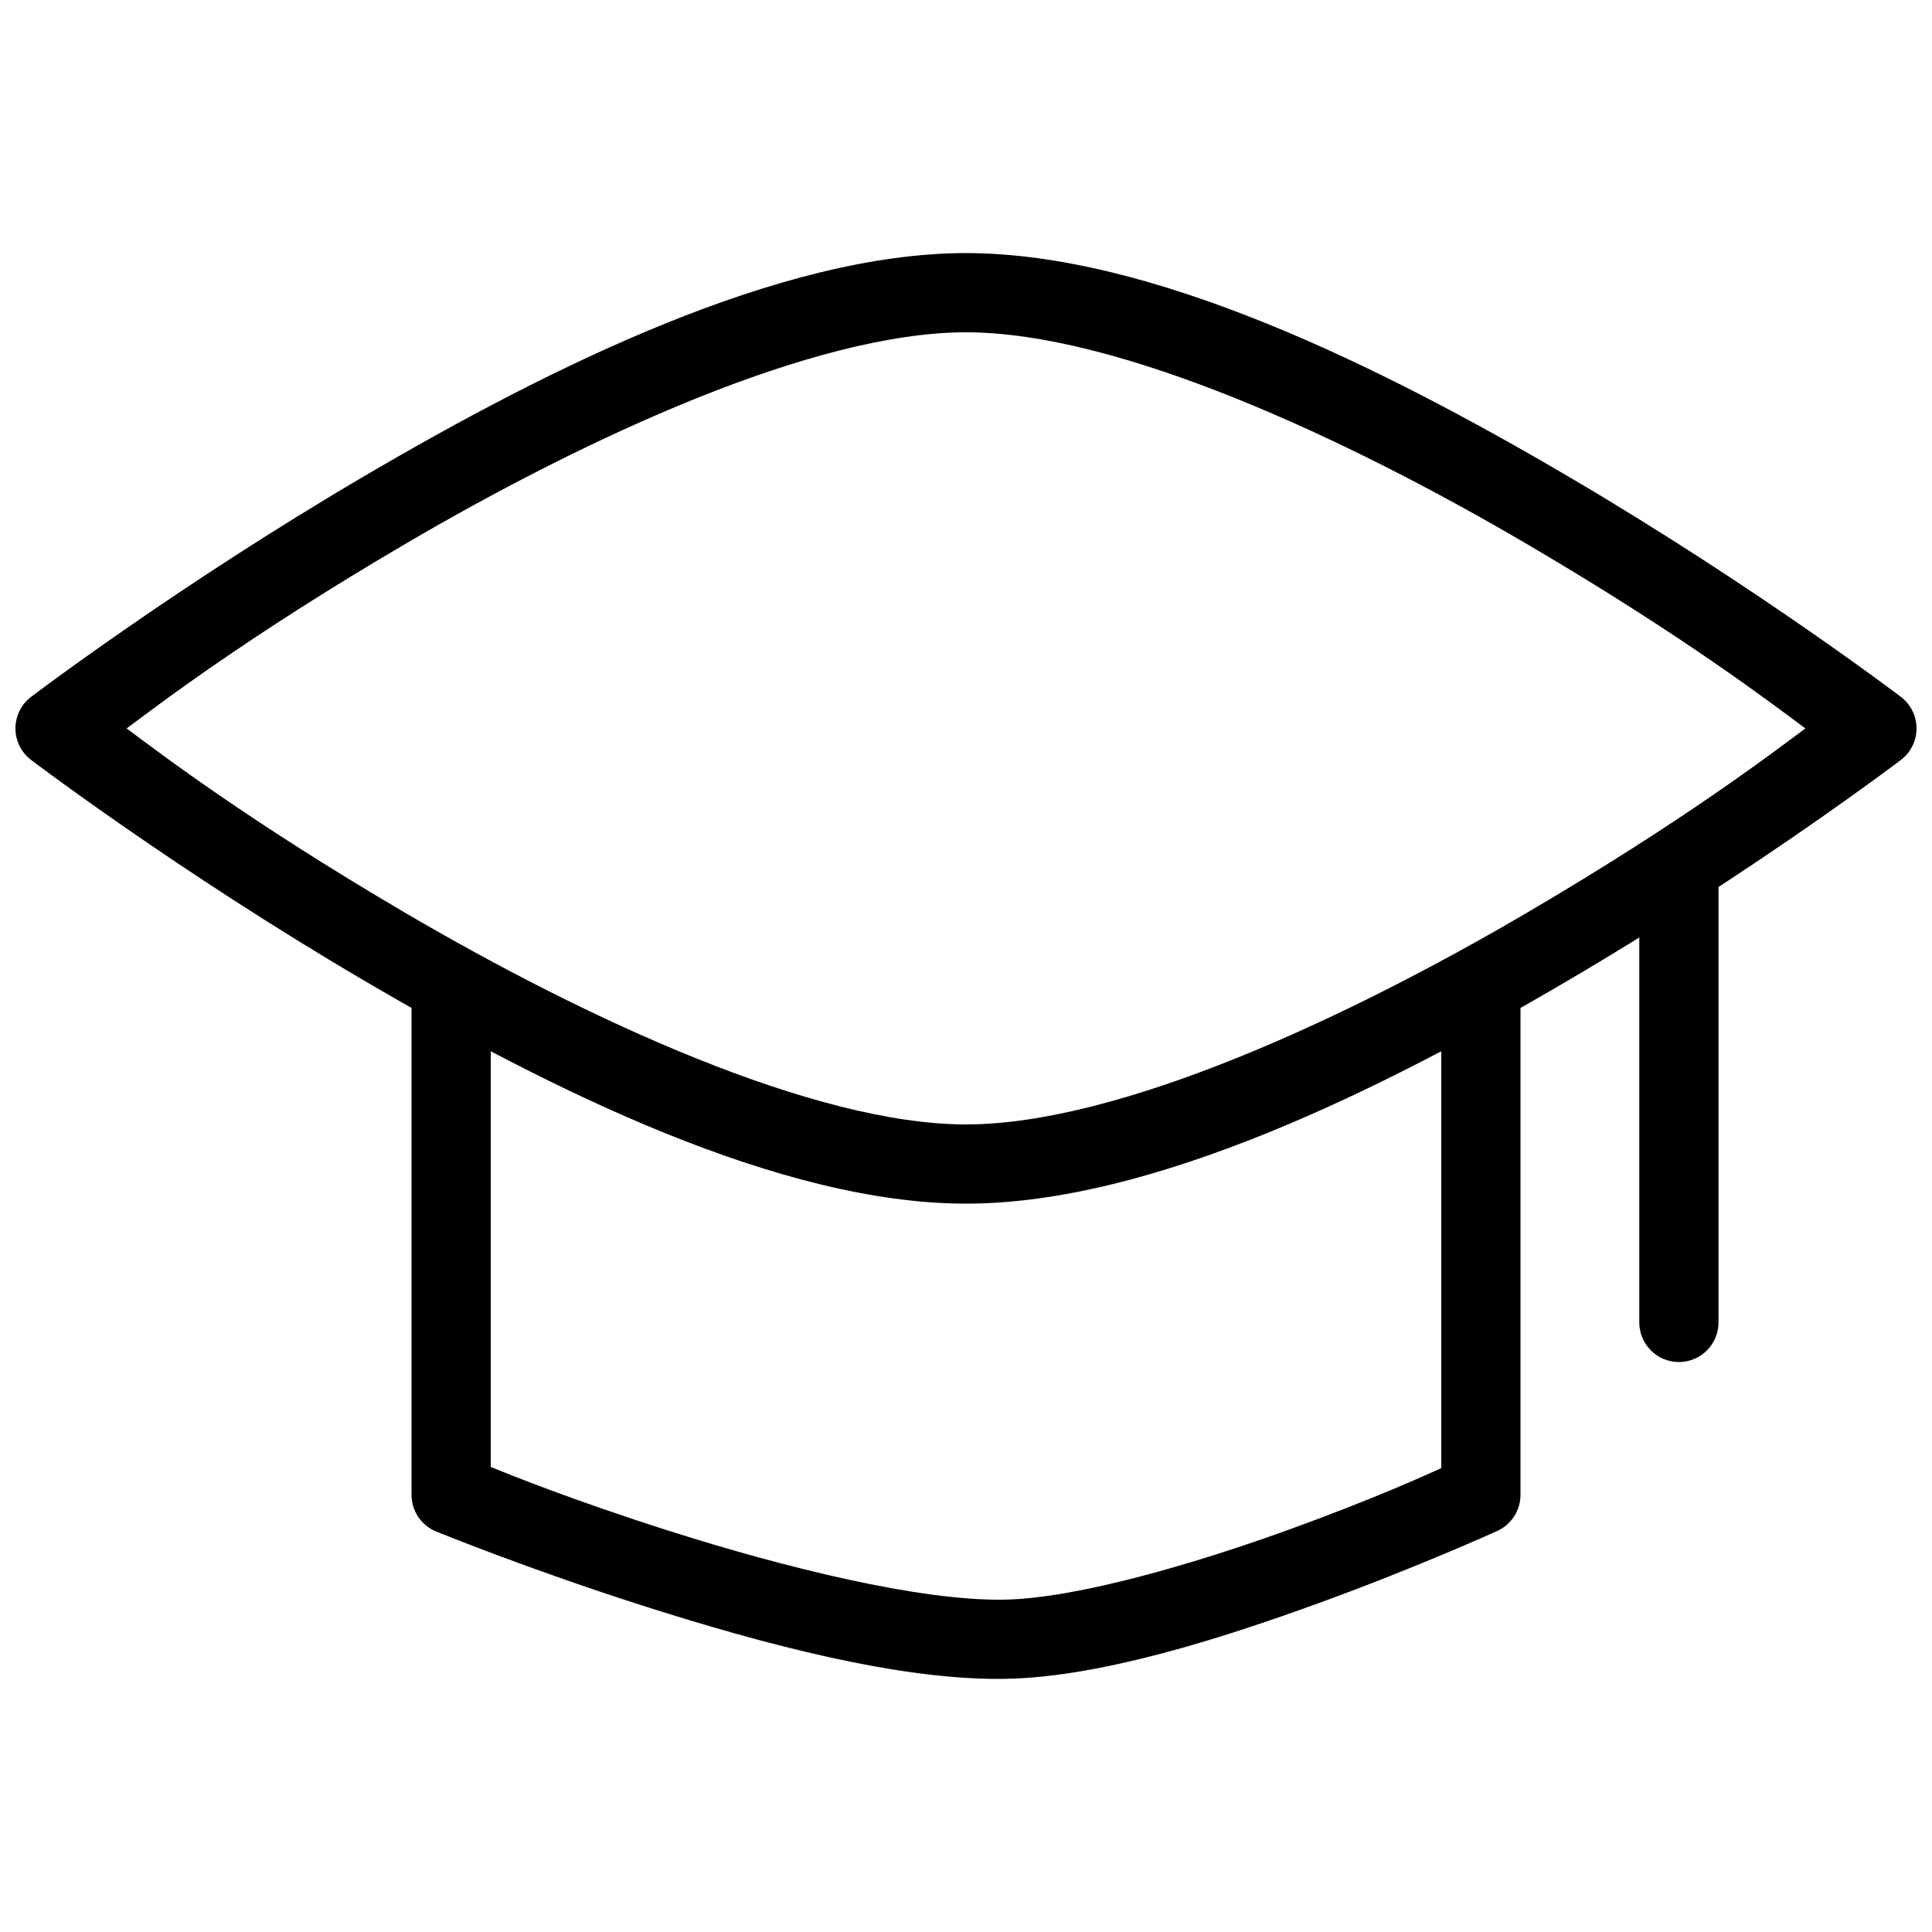 <?xml version="1.0" encoding="UTF-8"?>
<!-- Uploaded to: ICON Repo, www.svgrepo.com, Generator: ICON Repo Mixer Tools -->
<svg width="800px" height="800px" version="1.1" viewBox="144 144 512 512" xmlns="http://www.w3.org/2000/svg">
 <defs>
  <clipPath id="a">
   <path d="m148.09 211h503.81v252h-503.81z"/>
  </clipPath>
 </defs>
 <g clip-path="url(#a)">
  <path d="m400 211.07c-49.266 0-109.83 29.969-159.59 59.184s-88.172 58.426-88.172 58.426c-2.609 1.984-4.141 5.074-4.141 8.355 0 3.277 1.531 6.367 4.141 8.352 0 0 38.406 29.207 88.172 58.426 49.766 29.215 110.33 59.164 159.59 59.164s109.83-29.945 159.59-59.164c49.766-29.215 88.172-58.426 88.172-58.426h-0.004c2.609-1.984 4.141-5.074 4.141-8.352 0-3.281-1.531-6.371-4.141-8.355 0 0-38.406-29.211-88.172-58.426-49.762-29.215-110.32-59.184-159.59-59.184zm0 20.992c40.238 0 100.39 27.781 148.95 56.293 41.457 24.34 64.598 42.082 73.492 48.688-8.902 6.609-32.043 24.332-73.492 48.668-48.566 28.512-108.71 56.273-148.95 56.273s-100.39-27.762-148.95-56.273c-41.449-24.336-64.59-42.059-73.492-48.668 8.898-6.606 32.039-24.352 73.492-48.688 48.562-28.512 108.71-56.293 148.95-56.293z"/>
 </g>
 <path d="m263.39 400c-5.789 0.09-10.414 4.852-10.332 10.641v129.51c0 4.266 2.586 8.109 6.539 9.719 0 0 24.402 9.973 55.227 19.805 30.828 9.828 67.688 19.797 95.879 19.23 24.832-0.492 56.426-10.48 82.84-20.09 26.414-9.609 47.254-19.105 47.254-19.105v-0.004c3.746-1.707 6.148-5.441 6.148-9.555v-129.51c0.043-2.809-1.047-5.519-3.019-7.519s-4.664-3.125-7.477-3.125c-2.809 0-5.5 1.125-7.473 3.125s-3.062 4.711-3.023 7.519v122.43c-4.449 1.992-17.445 7.953-39.586 16.012-25.566 9.301-56.93 18.461-76.074 18.84-22.508 0.453-59.121-8.711-89.094-18.266-26.332-8.398-42.316-14.957-47.148-16.895v-122.12c0.039-2.836-1.074-5.57-3.082-7.574-2.008-2.004-4.742-3.109-7.578-3.066z" fill-rule="evenodd"/>
 <path d="m588.76 368.51c-2.781 0.047-5.434 1.191-7.371 3.191s-3.004 4.688-2.961 7.469v115.14c-0.039 2.809 1.051 5.516 3.023 7.516 1.973 2.004 4.664 3.129 7.473 3.129 2.812 0 5.504-1.125 7.477-3.129 1.973-2 3.059-4.707 3.019-7.516v-115.14c0.047-2.84-1.062-5.578-3.07-7.586-2.012-2.008-4.746-3.117-7.59-3.074z" fill-rule="evenodd"/>
</svg>